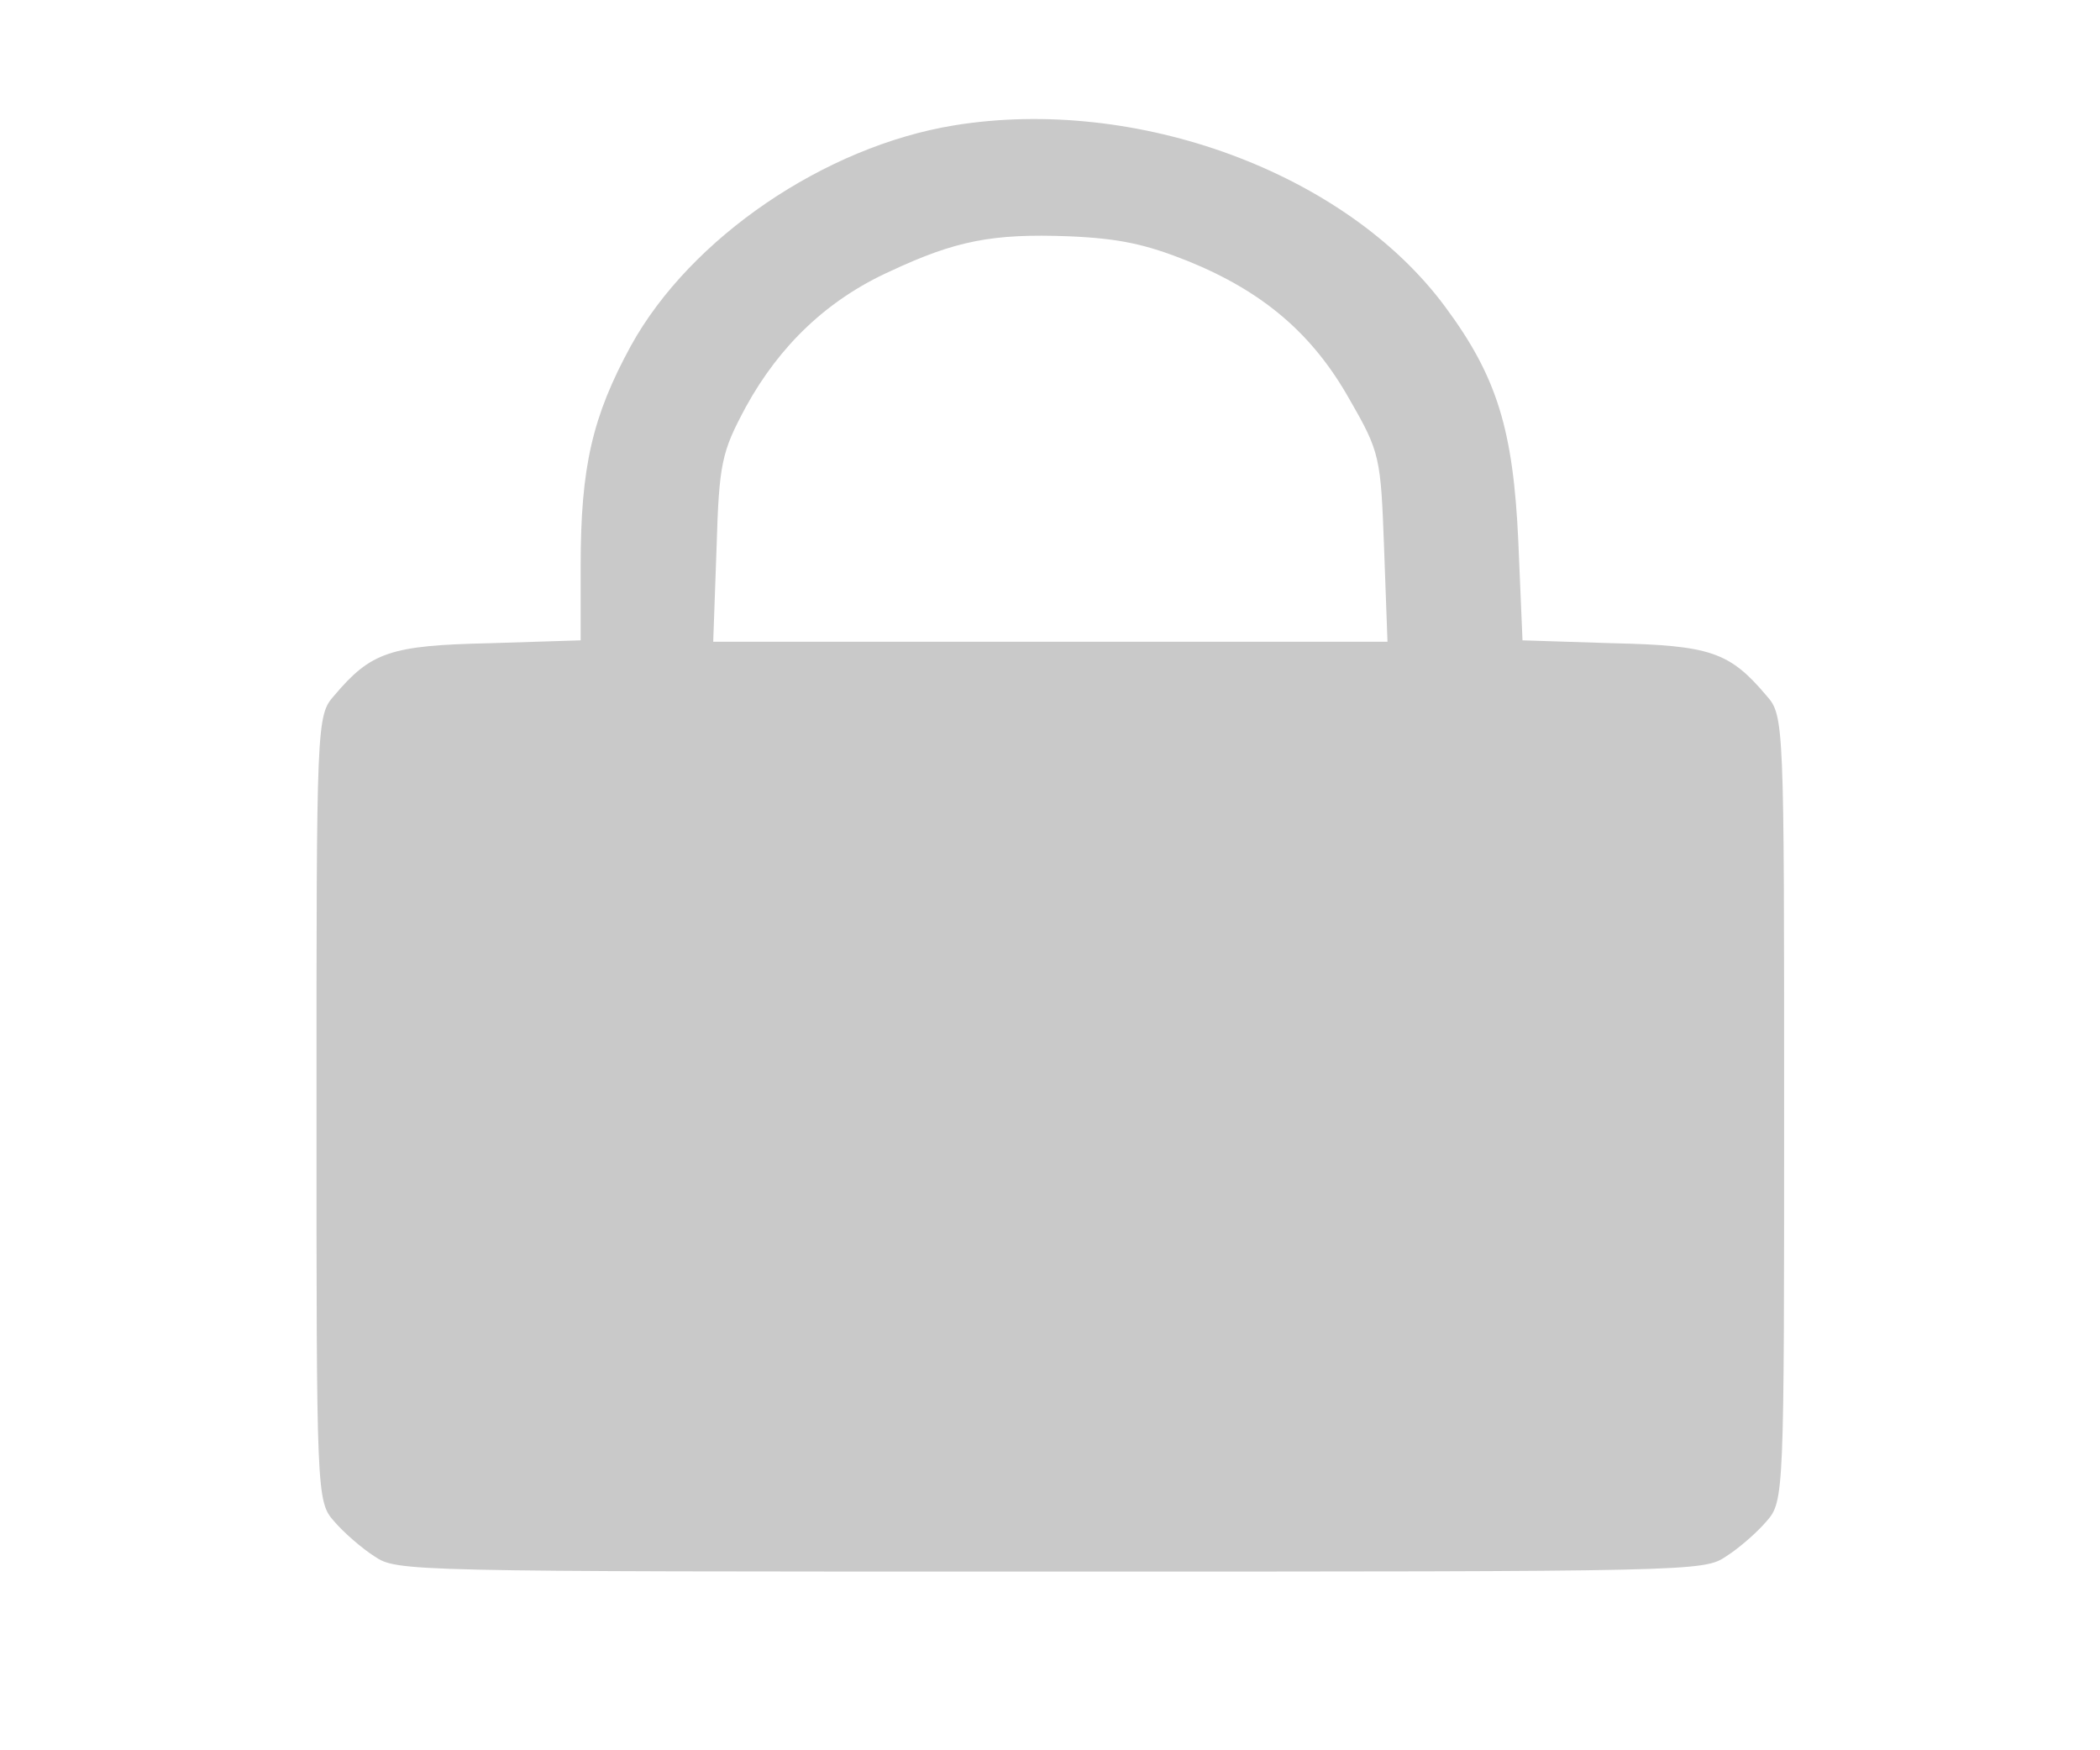 <svg width="24" height="20" viewBox="0 0 24 20" fill="none" xmlns="http://www.w3.org/2000/svg">
<path d="M10.901 1.433C9.425 1.675 7.892 2.717 7.211 3.95C6.77 4.758 6.636 5.333 6.636 6.467V7.317L5.591 7.35C4.46 7.375 4.24 7.45 3.818 7.95C3.617 8.175 3.617 8.267 3.617 12.667C3.617 17.067 3.617 17.158 3.818 17.383C3.924 17.508 4.135 17.692 4.278 17.783C4.537 17.958 4.614 17.958 12.004 17.958C19.394 17.958 19.47 17.958 19.729 17.783C19.873 17.692 20.084 17.508 20.189 17.383C20.39 17.158 20.39 17.067 20.39 12.667C20.39 8.267 20.39 8.175 20.189 7.95C19.767 7.45 19.547 7.375 18.435 7.35L17.4 7.317L17.352 6.183C17.294 4.917 17.112 4.308 16.518 3.508C15.387 1.975 12.991 1.092 10.901 1.433ZM13.576 2.983C14.438 3.333 15.004 3.817 15.425 4.567C15.771 5.167 15.78 5.225 15.818 6.258L15.857 7.333H12.004H8.151L8.189 6.267C8.218 5.292 8.246 5.167 8.524 4.65C8.908 3.95 9.454 3.425 10.173 3.1C10.921 2.75 11.342 2.667 12.214 2.7C12.799 2.725 13.096 2.792 13.576 2.983Z" fill="#C9C9C9"/>
</svg>
